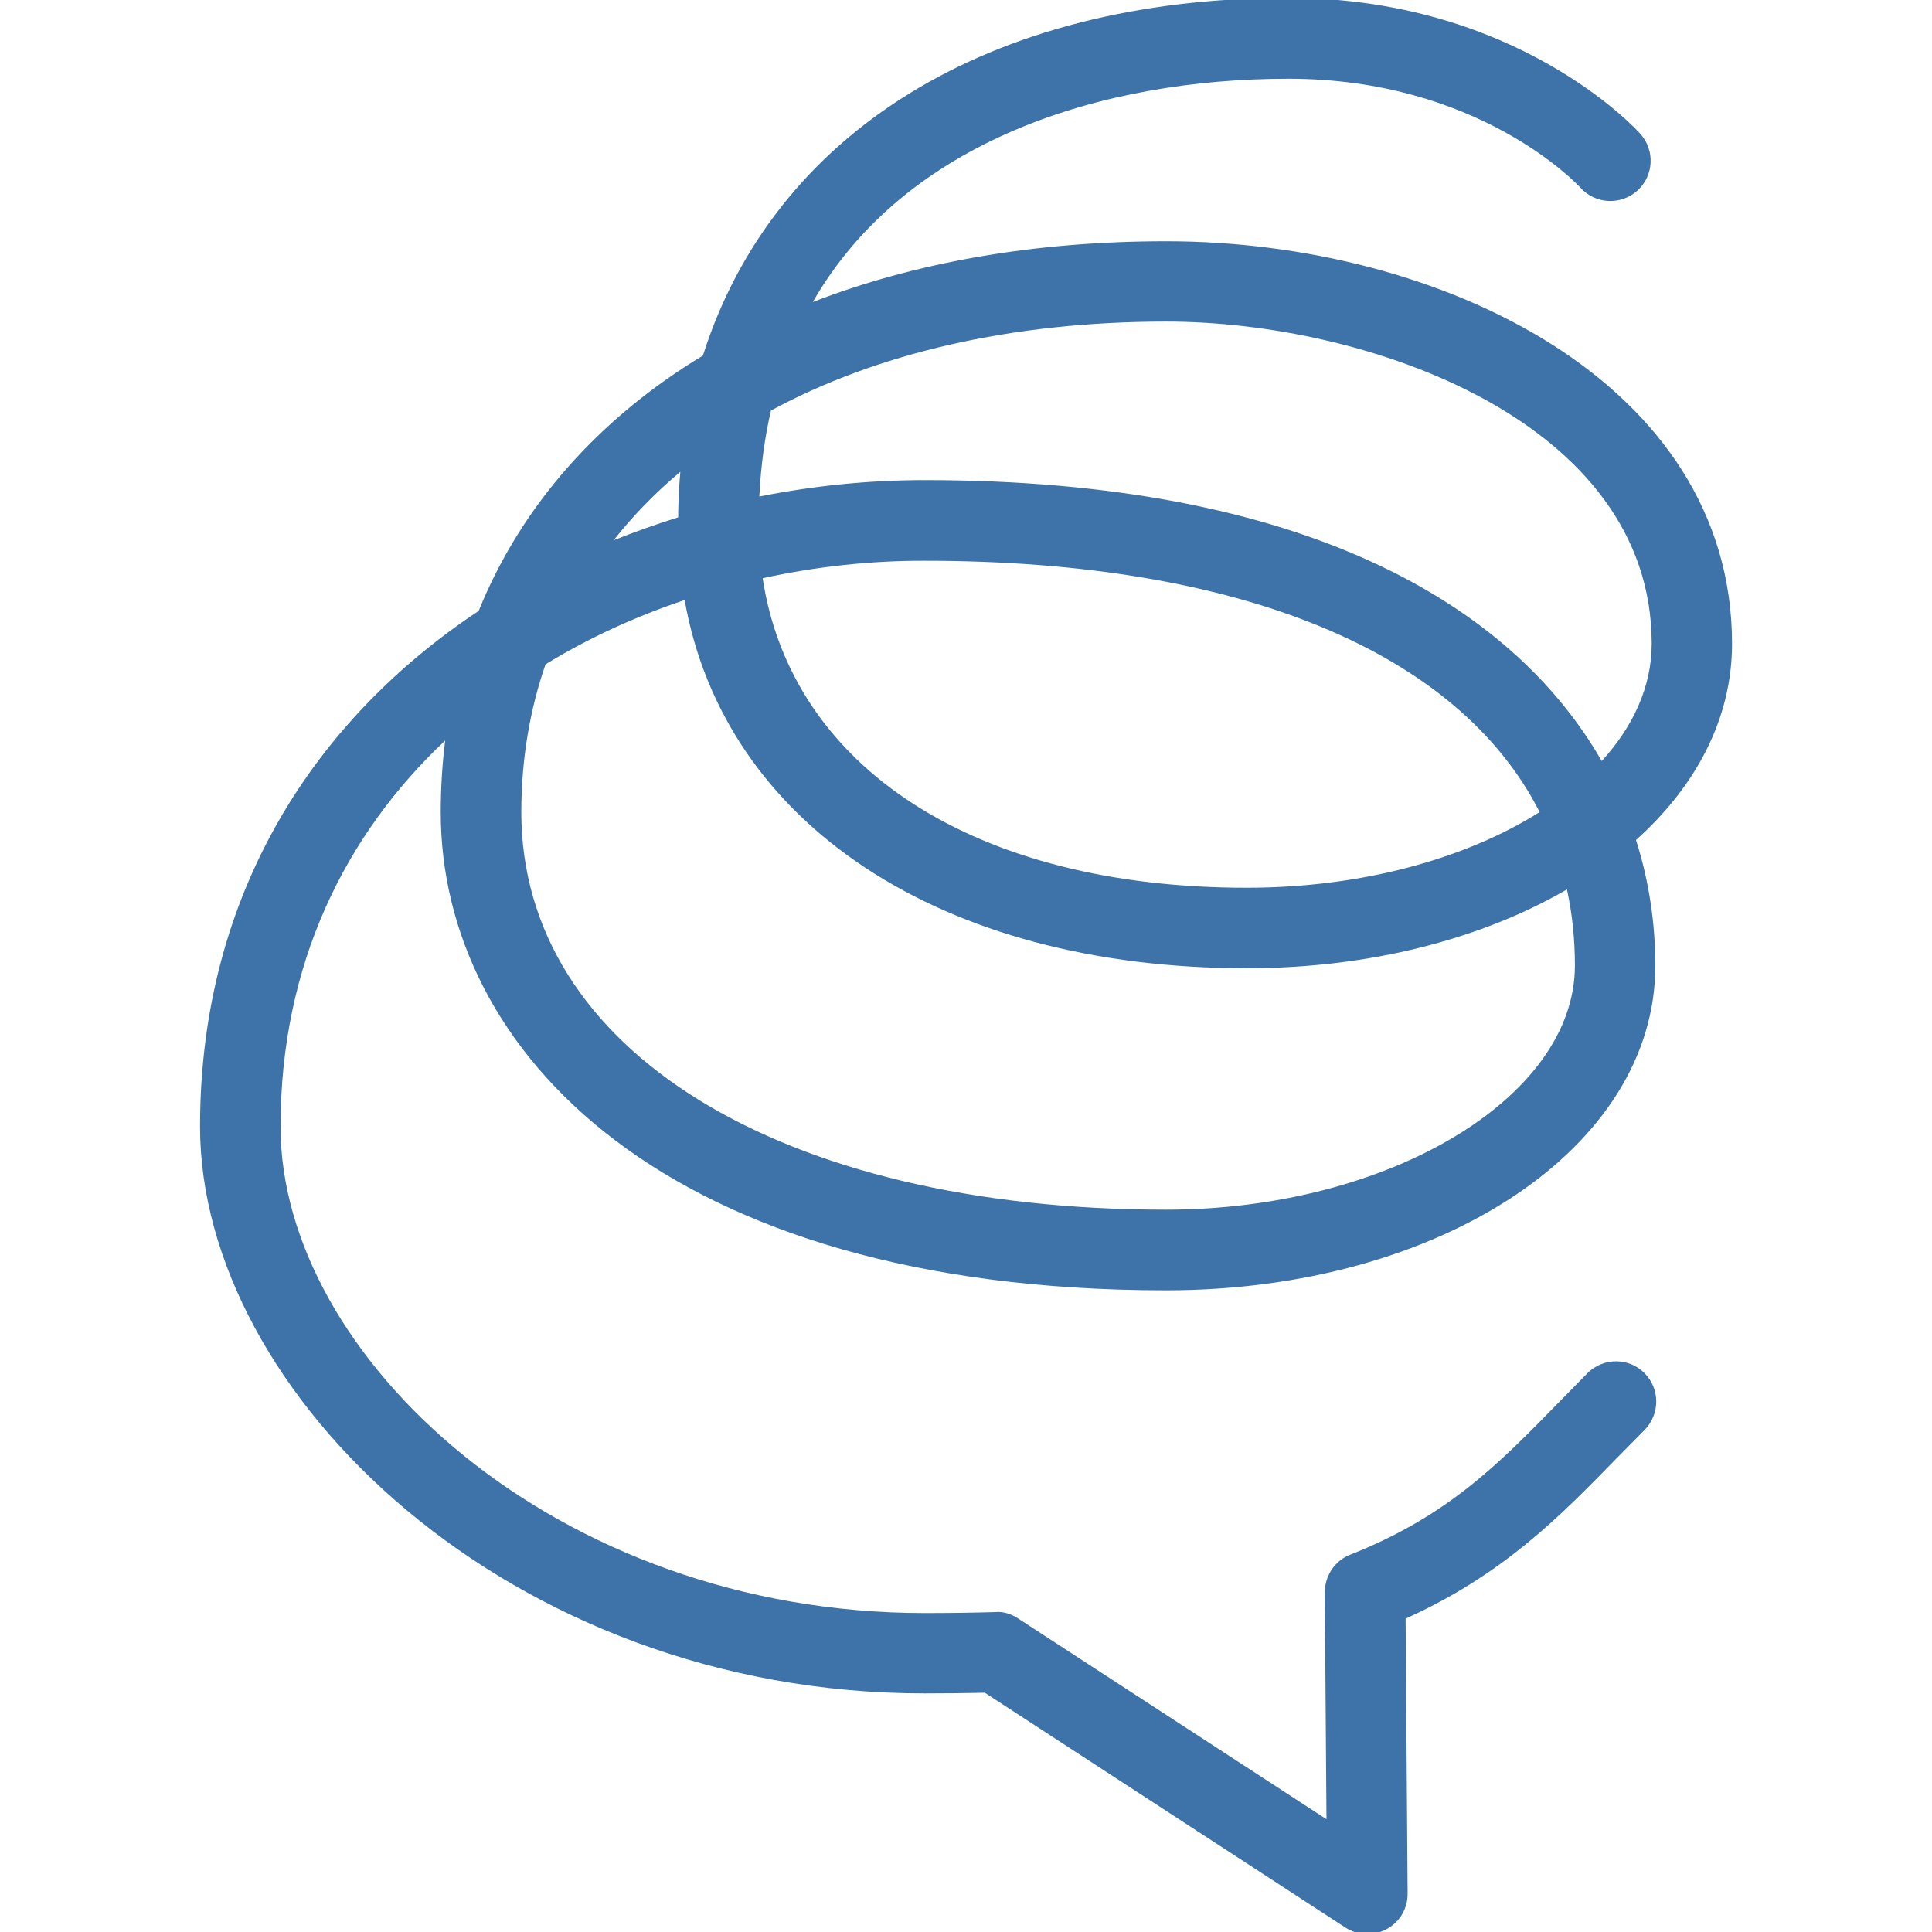 <svg width="24" height="24" xmlns="http://www.w3.org/2000/svg">

 <g>
  <title>background</title>
  <rect fill="none" id="canvas_background" height="402" width="582" y="-1" x="-1"/>
 </g>
 <g>
  <title>Layer 1</title>
  <path fill="#3e73a9" id="svg_2" d="m16.986,24.026c-0.096,0 -0.19,-0.027 -0.273,-0.081l-4.479,-2.917c-0.241,0.005 -0.49,0.008 -0.749,0.008c-5.151,0 -9,-3.718 -9,-7.041c0,-2.902 1.436,-5.063 3.461,-6.406c0.53,-1.307 1.489,-2.388 2.786,-3.172c0.874,-2.756 3.538,-4.443 7.273,-4.443c2.815,0 4.31,1.617 4.371,1.688c0.185,0.205 0.169,0.521 -0.036,0.706c-0.204,0.184 -0.52,0.17 -0.705,-0.034c-0.051,-0.056 -1.279,-1.356 -3.63,-1.356c-2.321,0 -4.758,0.771 -5.908,2.774c1.262,-0.489 2.742,-0.755 4.388,-0.755c3.408,0 7.031,1.752 7.031,5c0,0.922 -0.441,1.763 -1.193,2.438c0.164,0.515 0.24,1.043 0.24,1.563c0,2.261 -2.67,4.031 -6.078,4.031c-6.225,0 -9.01,-2.982 -9.01,-5.938c0,-0.305 0.019,-0.603 0.055,-0.892c-1.237,1.166 -2.045,2.773 -2.045,4.798c0,2.853 3.421,6.041 8,6.041c0.305,0 0.598,-0.004 0.877,-0.012c0.096,-0.011 0.202,0.023 0.288,0.081l3.828,2.492l-0.021,-2.817c0,-0.207 0.125,-0.396 0.318,-0.47c1.207,-0.477 1.842,-1.127 2.58,-1.882l0.367,-0.374c0.195,-0.193 0.512,-0.195 0.707,0.002c0.195,0.195 0.193,0.512 -0.001,0.707l-0.358,0.363c-0.69,0.707 -1.401,1.436 -2.609,1.979l0.025,3.416c0.002,0.186 -0.099,0.354 -0.26,0.441c-0.076,0.042 -0.158,0.062 -0.24,0.062zm-10.209,-15.774c-0.197,0.569 -0.301,1.186 -0.301,1.837c0,2.953 3.219,4.938 8.01,4.938c2.752,0 5.078,-1.388 5.078,-3.031c0,-0.33 -0.033,-0.646 -0.099,-0.947c-1.056,0.612 -2.44,0.979 -3.979,0.979c-3.81,0 -6.492,-1.803 -6.981,-4.574c-0.606,0.202 -1.189,0.469 -1.728,0.798zm2.697,-1.069c0.36,2.356 2.64,3.845 6.012,3.845c1.43,0 2.723,-0.361 3.64,-0.94c-1.009,-1.984 -3.708,-3.122 -7.64,-3.122c-0.671,-0.002 -1.35,0.072 -2.012,0.217zm2.012,-1.219c4.724,0 7.301,1.553 8.411,3.49c0.396,-0.434 0.621,-0.931 0.621,-1.459c0,-2.759 -3.527,-4 -6.031,-4c-1.926,0 -3.599,0.396 -4.91,1.105c-0.077,0.335 -0.126,0.688 -0.144,1.068c0.678,-0.135 1.368,-0.204 2.053,-0.204zm-3.035,-0.103c-0.31,0.26 -0.587,0.544 -0.828,0.85c0.263,-0.104 0.53,-0.2 0.801,-0.284c0.002,-0.193 0.011,-0.381 0.027,-0.566z"/>
 </g>
</svg>